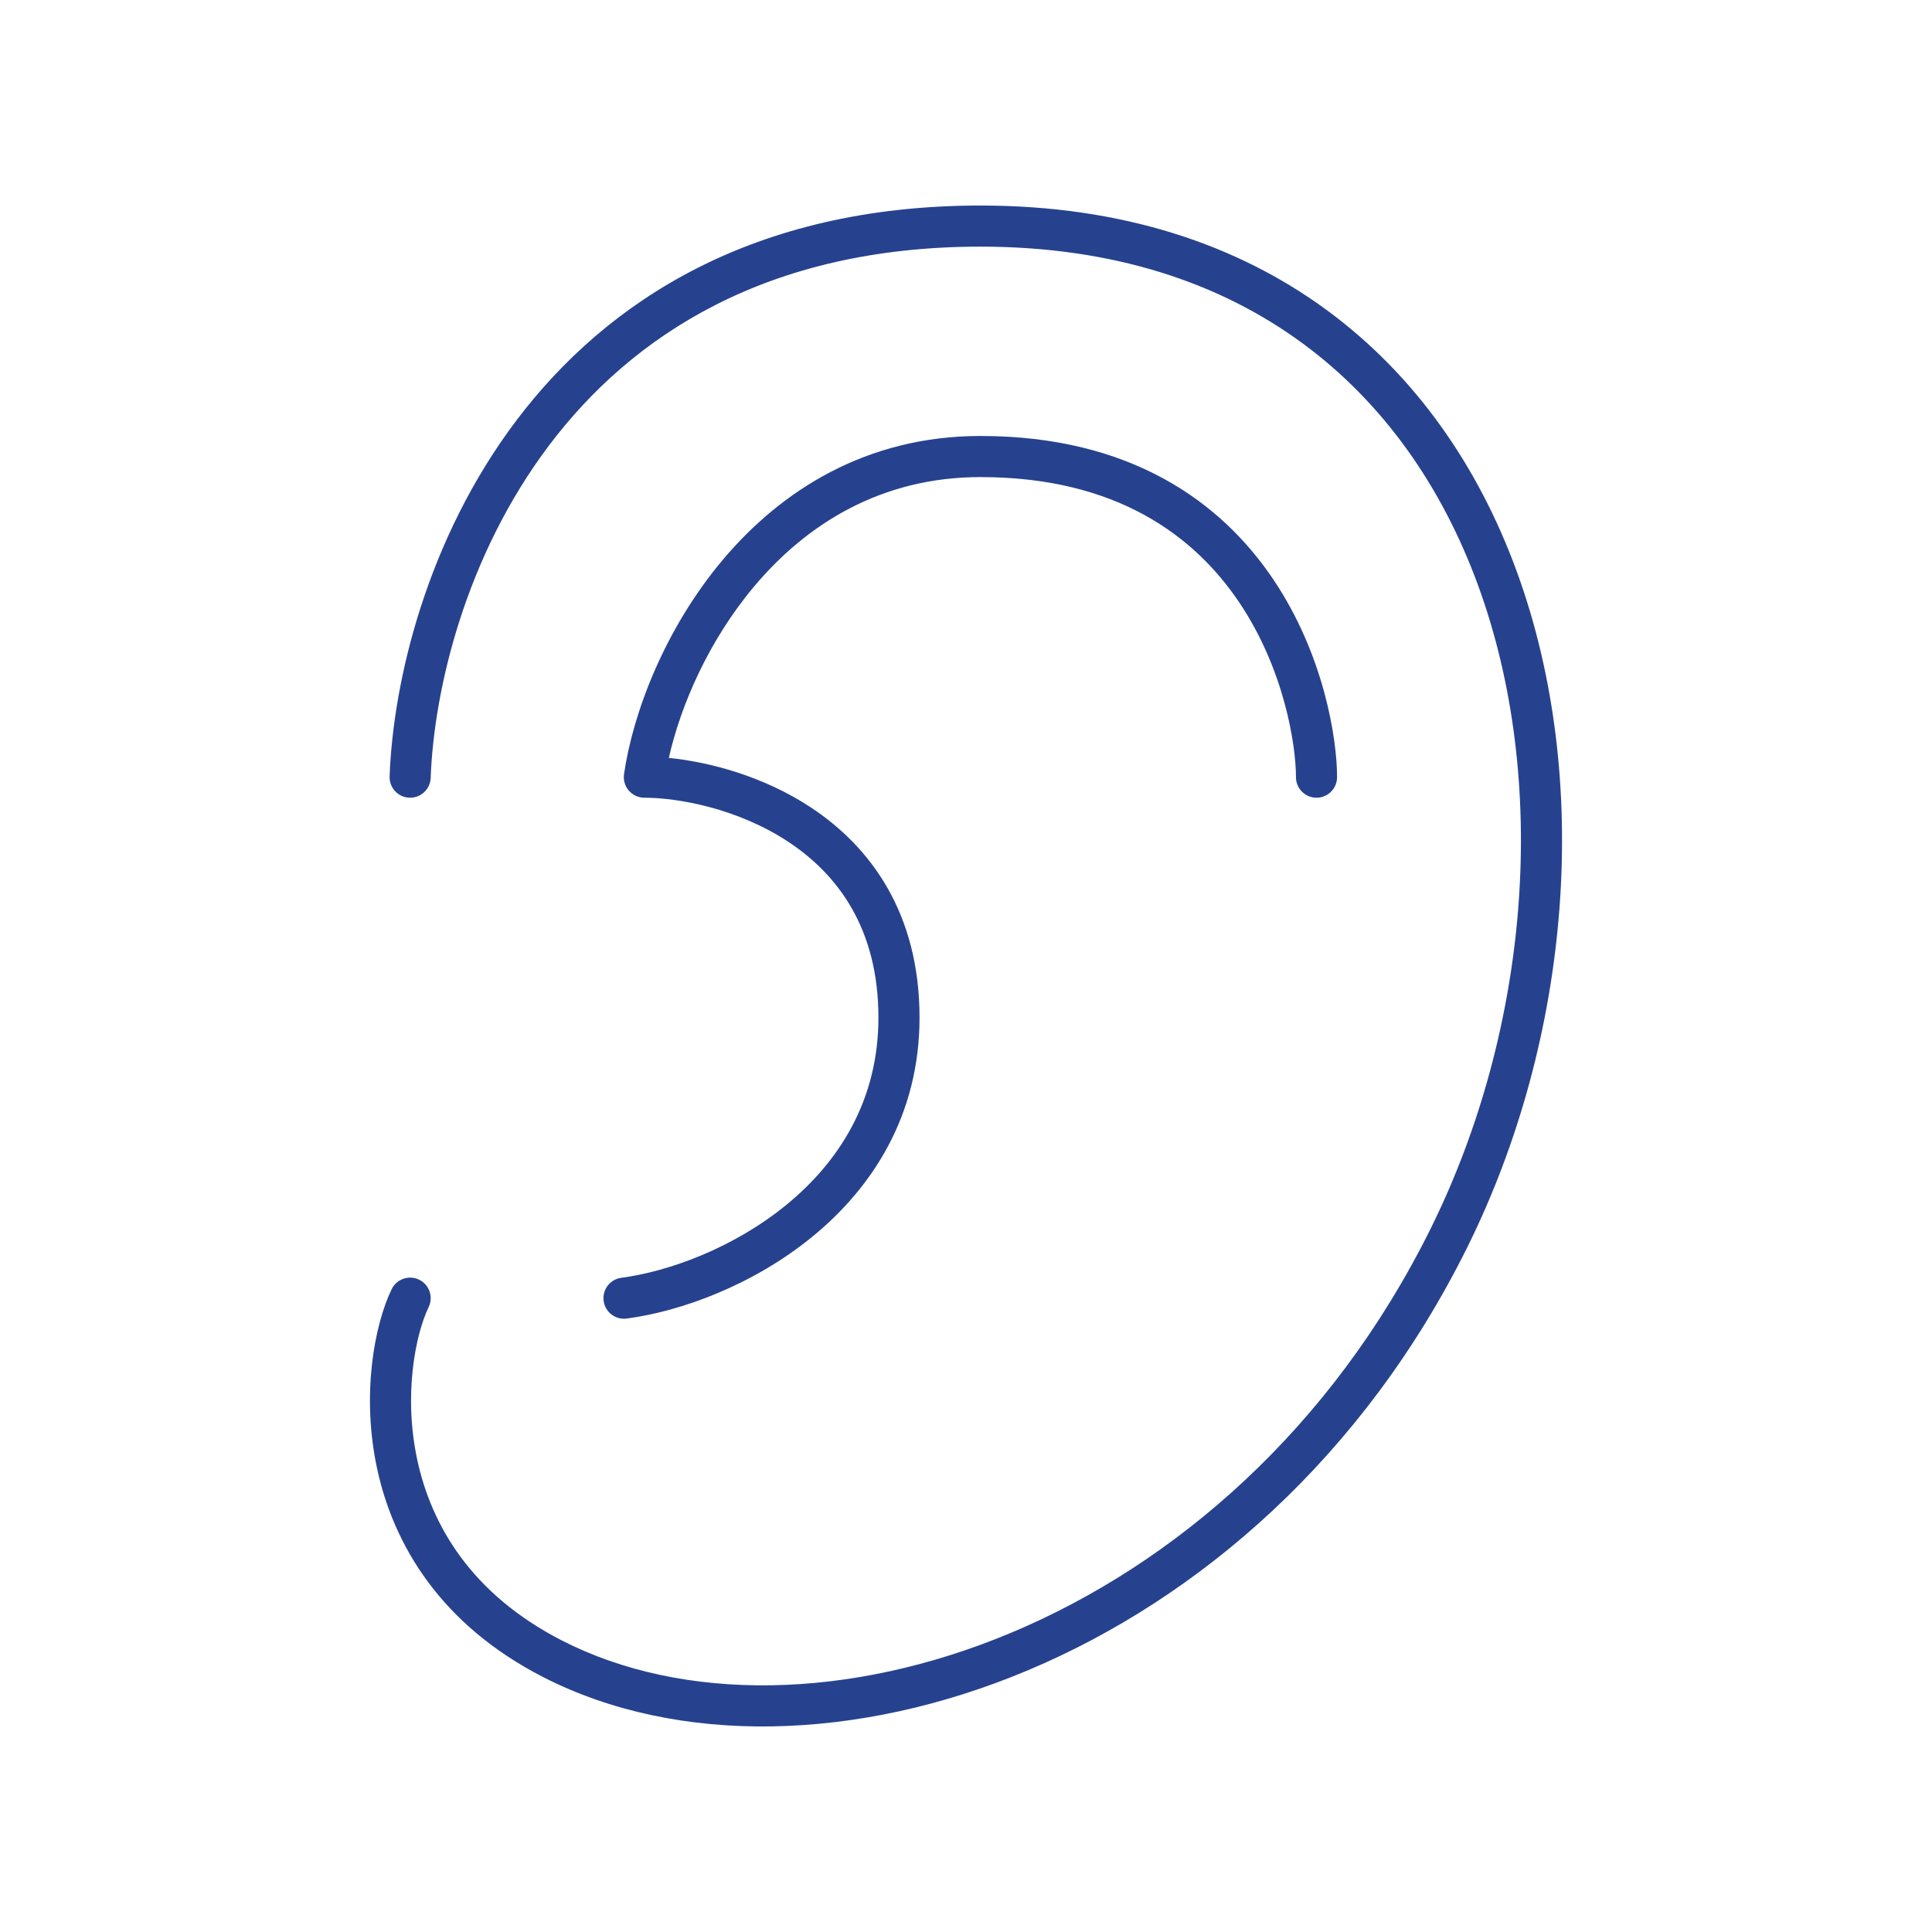 <svg width="94" height="94" viewBox="0 0 94 94" fill="none" xmlns="http://www.w3.org/2000/svg">
<path fill-rule="evenodd" clip-rule="evenodd" d="M26.724 21.657C22.651 27.047 21.113 33.541 20.954 37.849C20.934 38.401 20.47 38.832 19.918 38.811C19.366 38.791 18.935 38.327 18.956 37.775C19.127 33.146 20.76 26.233 25.128 20.452C29.53 14.625 36.675 10 47.703 10C54.582 10 60.183 11.883 64.537 15.076C68.886 18.265 71.936 22.719 73.788 27.779C77.485 37.875 76.455 50.469 71.392 60.681C66.329 70.893 58.342 77.763 50.01 81.268C41.701 84.763 32.958 84.938 26.436 81.602C21.439 79.045 19.16 75.166 18.358 71.502C17.57 67.895 18.209 64.483 19.054 62.728C19.293 62.23 19.891 62.021 20.389 62.261C20.886 62.5 21.095 63.098 20.856 63.596C20.214 64.928 19.614 67.883 20.312 71.075C20.998 74.209 22.93 77.561 27.347 79.821C33.213 82.822 41.317 82.754 49.235 79.424C57.131 76.103 64.753 69.568 69.6 59.792C74.447 50.017 75.398 37.993 71.91 28.467C70.171 23.716 67.337 19.609 63.355 16.689C59.378 13.773 54.202 12 47.703 12C37.325 12 30.761 16.313 26.724 21.657ZM32.542 36.875C33.112 34.337 34.472 31.17 36.7 28.523C39.237 25.508 42.857 23.212 47.703 23.212C54.329 23.212 58.114 26.079 60.282 29.292C62.492 32.567 63.054 36.261 63.054 37.812C63.054 38.364 63.502 38.812 64.054 38.812C64.606 38.812 65.054 38.364 65.054 37.812C65.054 35.951 64.417 31.845 61.94 28.173C59.42 24.439 55.029 21.212 47.703 21.212C42.143 21.212 37.999 23.873 35.169 27.235C32.358 30.576 30.799 34.652 30.361 37.668C30.32 37.956 30.405 38.247 30.595 38.466C30.785 38.686 31.061 38.812 31.351 38.812C33.013 38.812 35.908 39.342 38.356 40.959C40.751 42.541 42.739 45.168 42.739 49.512C42.739 53.538 40.82 56.523 38.273 58.61C35.704 60.717 32.538 61.867 30.23 62.17C29.682 62.242 29.297 62.744 29.369 63.292C29.44 63.839 29.942 64.225 30.49 64.153C33.138 63.806 36.66 62.519 39.541 60.157C42.446 57.776 44.739 54.261 44.739 49.512C44.739 44.423 42.35 41.2 39.459 39.29C37.135 37.755 34.502 37.072 32.542 36.875Z" fill="#26428F"/>
</svg>
